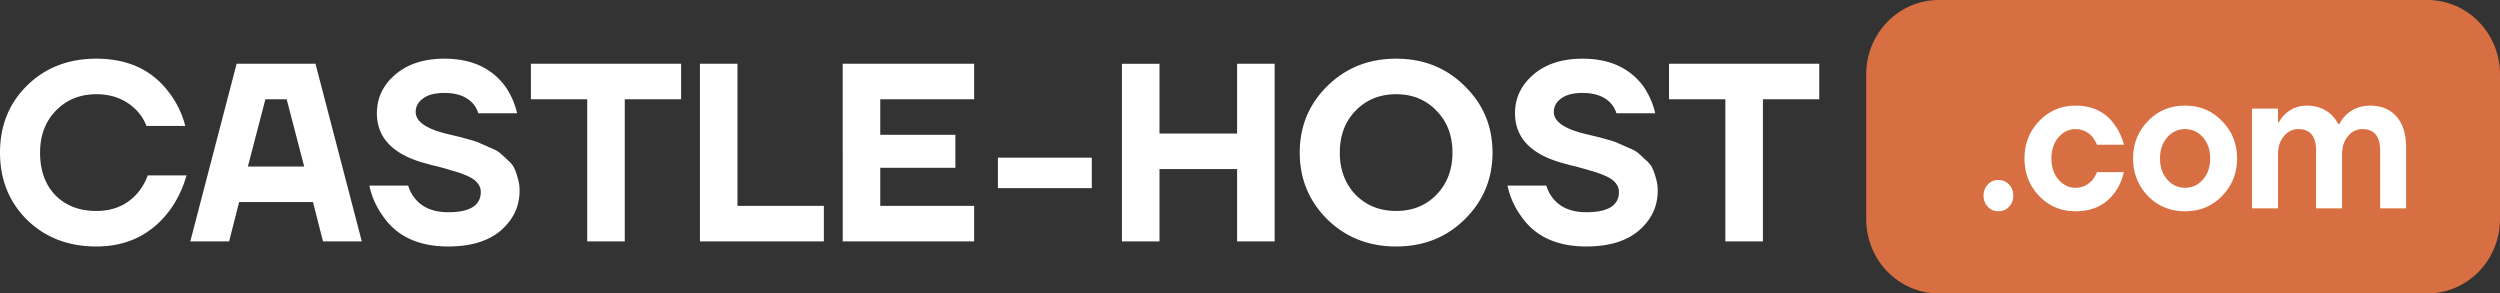 <svg width="213" height="25" fill="none" xmlns="http://www.w3.org/2000/svg"><rect width="100%" height="100%" fill="#333333" stroke="none"/><path d="M2.304 18.73C.768 17.202 0 15.292 0 13c0-2.292.768-4.195 2.304-5.708C3.854 5.764 5.824 5 8.212 5c2.688 0 4.75.959 6.187 2.876a7.823 7.823 0 011.386 2.854h-3.306a3.965 3.965 0 00-.854-1.34c-.896-.909-2.033-1.363-3.413-1.363-1.393 0-2.545.468-3.455 1.405-.896.923-1.344 2.112-1.344 3.568 0 1.514.434 2.724 1.301 3.632.882.894 2.048 1.341 3.498 1.341 1.451 0 2.617-.505 3.499-1.514.398-.475.69-.98.874-1.513h3.307c-.327 1.139-.818 2.148-1.472 3.027C12.884 19.991 10.815 21 8.212 21c-2.389 0-4.358-.757-5.908-2.27zm13.908 1.838L20.16 5.432h6.719l3.946 15.136h-3.306l-.853-3.352h-6.293l-.853 3.352h-3.307zm4.907-6.379h4.799l-1.493-5.73h-1.813l-1.493 5.73zm10.352 1.622h3.306c.128.432.334.814.619 1.146.626.75 1.557 1.124 2.794 1.124 1.849 0 2.773-.576 2.773-1.73 0-.288-.1-.547-.299-.778-.184-.23-.483-.433-.895-.605a8.138 8.138 0 00-1.174-.411c-.37-.116-.853-.252-1.45-.411a2.776 2.776 0 01-.214-.043 1.341 1.341 0 00-.191-.043 1.49 1.49 0 00-.192-.065c-2.958-.721-4.437-2.17-4.437-4.346 0-1.298.519-2.393 1.557-3.287C34.72 5.454 36.12 5 37.87 5c2.275 0 3.996.778 5.162 2.335a6.642 6.642 0 011.024 2.314H40.75a2.217 2.217 0 00-.49-.865c-.541-.577-1.337-.865-2.39-.865-.81 0-1.422.158-1.834.476-.413.302-.619.684-.619 1.146 0 .836.939 1.47 2.816 1.902l.896.216c.128.03.42.109.874.238.47.13.782.238.939.325.17.072.448.194.832.367.398.159.675.31.832.454.17.144.383.339.64.584.27.23.462.468.575.713.114.246.214.534.3.865.099.318.148.663.148 1.038 0 1.34-.533 2.472-1.6 3.395C41.604 20.546 40.11 21 38.19 21c-2.531 0-4.387-.865-5.567-2.595a6.697 6.697 0 01-1.152-2.594zm13.762-7.352V5.432H58.03V8.46h-4.8v12.109h-3.199V8.459h-4.8zm14.4 12.109V5.432h3.2v12.109h7.36v3.027h-10.56zm12.166 0V5.432h11.199V8.46h-8v3.027h6.4v2.811h-6.4v3.244h8v3.027h-11.2zm13.223-4.541v-2.595h7.999v2.595h-8zm10.566 4.54V5.433h3.2v5.946h6.612V5.432h3.2v15.136h-3.2v-6.163h-6.612v6.163h-3.2zm17.497-1.88c-1.565-1.557-2.347-3.453-2.347-5.687 0-2.234.782-4.123 2.347-5.665C114.663 5.778 116.618 5 118.951 5c2.332 0 4.28.778 5.844 2.335 1.579 1.542 2.368 3.43 2.368 5.665 0 2.234-.789 4.13-2.368 5.686-1.564 1.543-3.512 2.314-5.844 2.314-2.333 0-4.288-.771-5.866-2.314zm2.41-9.255c-.896.923-1.344 2.112-1.344 3.568s.448 2.652 1.344 3.59c.91.922 2.062 1.383 3.456 1.383 1.393 0 2.538-.461 3.434-1.384.91-.937 1.365-2.133 1.365-3.589s-.455-2.645-1.365-3.568c-.896-.937-2.041-1.405-3.434-1.405-1.394 0-2.546.468-3.456 1.405zm12.945 6.379h3.306c.128.432.334.814.618 1.146.626.75 1.558 1.124 2.795 1.124 1.848 0 2.773-.576 2.773-1.73 0-.288-.1-.547-.299-.778-.185-.23-.483-.433-.896-.605a8.127 8.127 0 00-1.173-.411c-.37-.116-.853-.252-1.45-.411a2.743 2.743 0 01-.214-.043 1.303 1.303 0 00-.192-.043 1.475 1.475 0 00-.192-.065c-2.958-.721-4.437-2.17-4.437-4.346 0-1.298.52-2.393 1.558-3.287C131.689 5.454 133.09 5 134.839 5c2.275 0 3.996.778 5.162 2.335a6.648 6.648 0 011.024 2.314h-3.306a2.224 2.224 0 00-.491-.865c-.541-.577-1.337-.865-2.389-.865-.811 0-1.422.158-1.835.476-.412.302-.618.684-.618 1.146 0 .836.938 1.47 2.815 1.902l.896.216c.128.03.42.109.875.238.469.13.782.238.939.325.17.072.447.194.831.367.399.159.676.31.832.454.171.144.384.339.64.584.27.23.462.468.576.713.114.246.214.534.299.865.099.318.149.663.149 1.038 0 1.34-.533 2.472-1.6 3.395-1.066.908-2.559 1.362-4.479 1.362-2.531 0-4.387-.865-5.568-2.595a6.7 6.7 0 01-1.151-2.594zm13.761-7.352V5.432H155V8.46h-4.799v12.109h-3.2V8.459h-4.8z" fill="#fff"/><path d="M206.814 0h-41.628C161.769 0 159 2.837 159 6.336v12.328c0 3.5 2.769 6.336 6.186 6.336h41.628c3.417 0 6.186-2.837 6.186-6.336V6.336c0-3.5-2.769-6.336-6.186-6.336z" fill="#D86F42"/><path d="M169.364 17.617a1.33 1.33 0 01-.364-.95c0-.378.122-.695.364-.95.242-.256.544-.384.901-.384.36 0 .66.128.903.384.243.255.363.572.363.95 0 .377-.12.694-.363.95a1.195 1.195 0 01-.903.383c-.357 0-.659-.128-.901-.383zm4.373-.917c-.832-.878-1.249-1.944-1.249-3.2 0-1.256.417-2.317 1.249-3.183.844-.878 1.877-1.317 3.101-1.317 1.465 0 2.584.556 3.353 1.667.348.477.602 1.033.76 1.666h-2.294a2.572 2.572 0 00-.38-.666c-.401-.445-.88-.667-1.439-.667-.558 0-1.044.233-1.455.7-.402.467-.601 1.067-.601 1.8 0 .733.199 1.333.601 1.8.411.467.897.7 1.455.7.559 0 1.038-.222 1.439-.667.158-.2.285-.422.38-.666h2.294c-.148.644-.39 1.2-.728 1.666-.77 1.111-1.898 1.667-3.385 1.667-1.224 0-2.257-.433-3.101-1.3zm9.269 0c-.844-.878-1.266-1.944-1.266-3.2 0-1.256.422-2.317 1.266-3.183C183.85 9.439 184.904 9 186.17 9c1.255 0 2.305.439 3.148 1.317.854.866 1.281 1.927 1.281 3.183 0 1.256-.427 2.322-1.281 3.2-.843.867-1.893 1.3-3.148 1.3-1.266 0-2.32-.433-3.164-1.3zm1.646-5c-.412.467-.618 1.067-.618 1.8 0 .733.206 1.333.618 1.8.41.467.918.7 1.518.7.601 0 1.107-.233 1.519-.7.412-.467.616-1.067.616-1.8 0-.733-.204-1.333-.616-1.8-.412-.467-.918-.7-1.519-.7-.6 0-1.108.233-1.518.7zm7.219 6.05v-8.5h2.214v1.167h.079c.147-.278.327-.511.538-.7A2.612 2.612 0 01196.537 9c.844 0 1.551.267 2.119.8.233.233.422.494.57.783h.079c.147-.289.338-.55.569-.783.57-.533 1.25-.8 2.041-.8.971 0 1.724.311 2.263.933.547.611.822 1.495.822 2.65v5.167h-2.215v-4.917c0-1.222-.5-1.833-1.502-1.833-.486 0-.897.2-1.234.6-.338.4-.506.922-.506 1.567v4.583h-2.215v-4.917c0-1.222-.501-1.833-1.503-1.833-.486 0-.896.2-1.234.6-.338.4-.506.922-.506 1.567v4.583h-2.214z" fill="#fff"/></svg>
